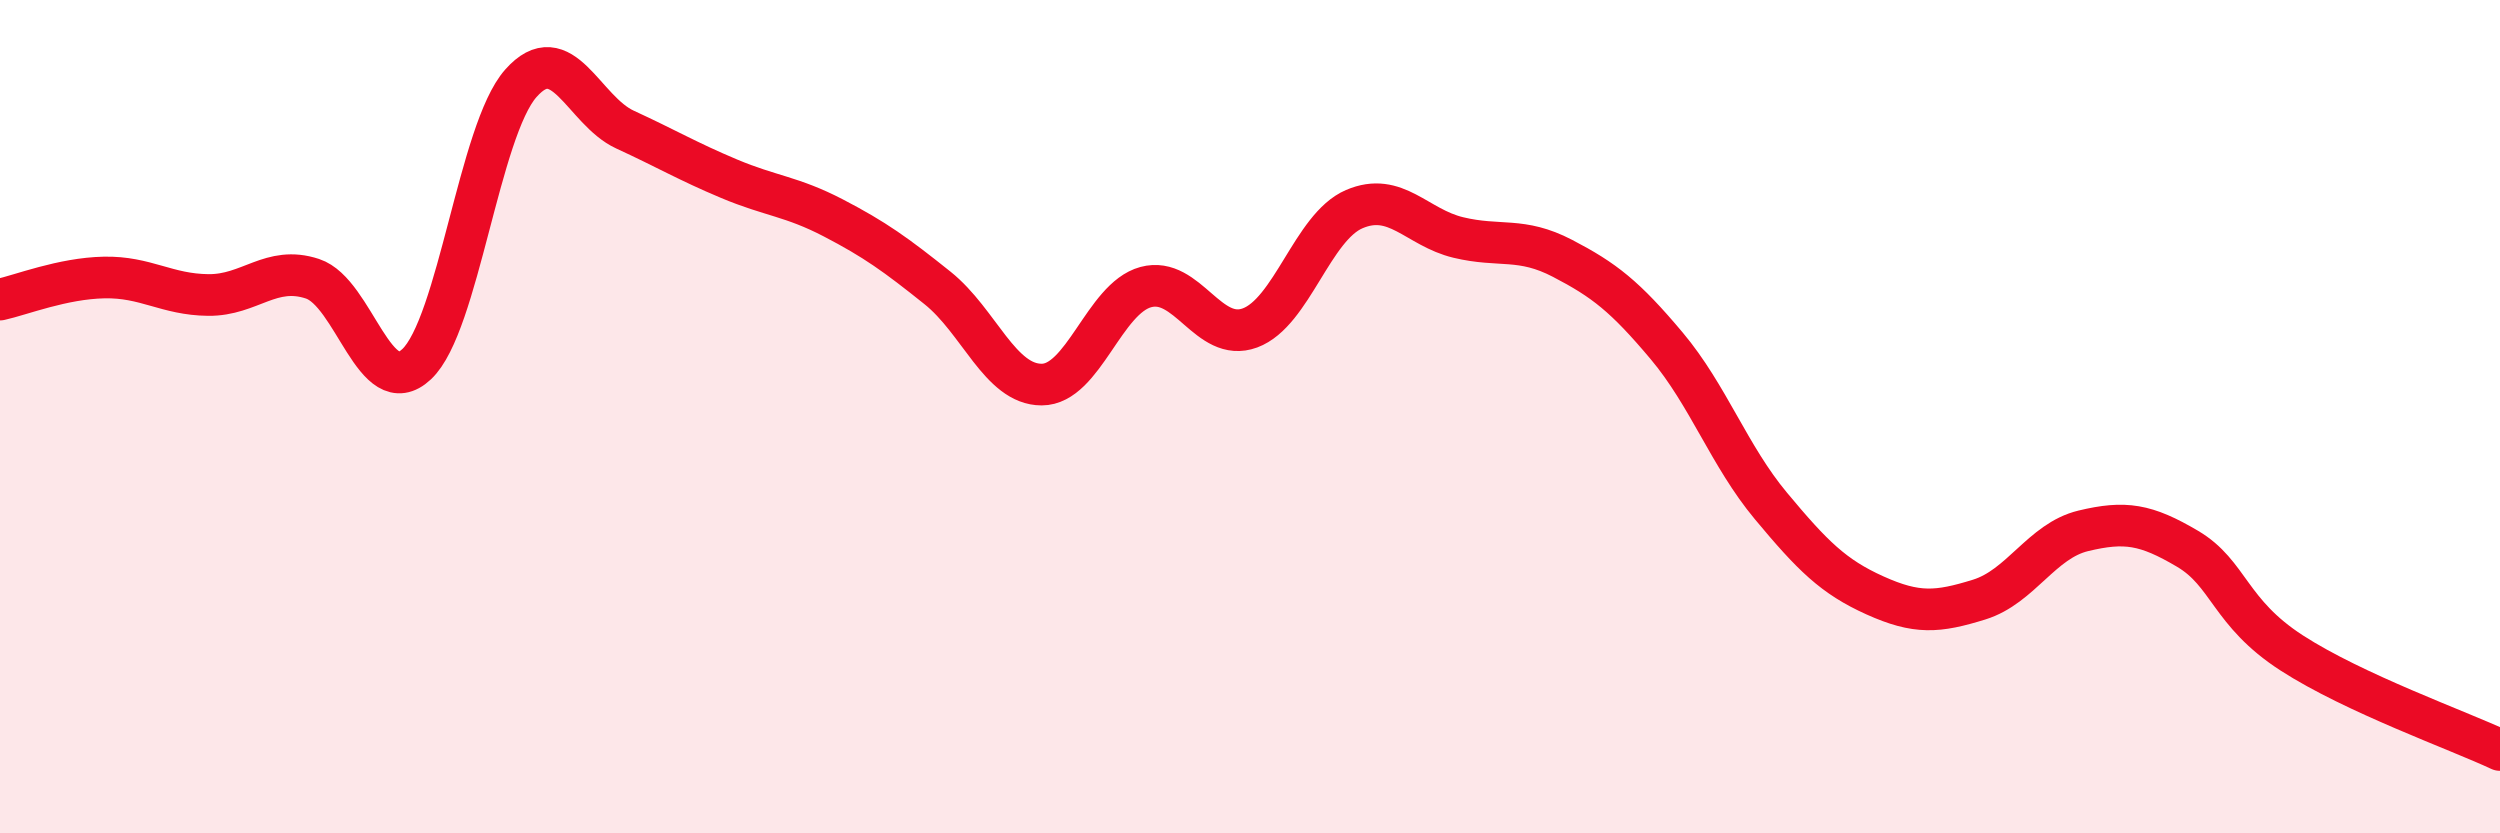 
    <svg width="60" height="20" viewBox="0 0 60 20" xmlns="http://www.w3.org/2000/svg">
      <path
        d="M 0,7.19 C 0.5,7.08 1.5,6.68 2.5,6.66 C 3.5,6.64 4,7.07 5,7.08 C 6,7.09 6.5,6.36 7.5,6.69 C 8.5,7.02 9,9.68 10,8.74 C 11,7.8 11.5,3.13 12.5,2 C 13.5,0.87 14,2.65 15,3.11 C 16,3.57 16.5,3.87 17.5,4.29 C 18.5,4.71 19,4.71 20,5.23 C 21,5.75 21.5,6.11 22.5,6.91 C 23.5,7.71 24,9.23 25,9.23 C 26,9.23 26.5,7.16 27.5,6.89 C 28.5,6.62 29,8.24 30,7.87 C 31,7.5 31.5,5.45 32.5,5.02 C 33.5,4.59 34,5.46 35,5.7 C 36,5.94 36.5,5.68 37.5,6.2 C 38.5,6.72 39,7.11 40,8.3 C 41,9.49 41.5,10.94 42.5,12.14 C 43.5,13.34 44,13.84 45,14.29 C 46,14.74 46.5,14.7 47.5,14.39 C 48.5,14.08 49,12.98 50,12.74 C 51,12.5 51.5,12.58 52.5,13.17 C 53.5,13.76 53.5,14.7 55,15.67 C 56.5,16.64 59,17.53 60,18L60 20L0 20Z"
        fill="#EB0A25"
        opacity="0.1"
        stroke-linecap="round"
        stroke-linejoin="round"
      />
      <path
        d="M 0,7.19 C 0.5,7.08 1.5,6.68 2.5,6.66 C 3.5,6.64 4,7.07 5,7.08 C 6,7.09 6.5,6.36 7.5,6.69 C 8.5,7.02 9,9.68 10,8.74 C 11,7.8 11.5,3.13 12.5,2 C 13.5,0.87 14,2.65 15,3.11 C 16,3.57 16.5,3.87 17.5,4.29 C 18.5,4.71 19,4.71 20,5.23 C 21,5.75 21.5,6.11 22.5,6.91 C 23.5,7.71 24,9.23 25,9.23 C 26,9.23 26.5,7.16 27.5,6.89 C 28.5,6.62 29,8.24 30,7.87 C 31,7.5 31.5,5.45 32.5,5.02 C 33.5,4.59 34,5.46 35,5.7 C 36,5.94 36.5,5.68 37.5,6.2 C 38.5,6.72 39,7.11 40,8.3 C 41,9.49 41.5,10.94 42.5,12.14 C 43.5,13.34 44,13.84 45,14.29 C 46,14.74 46.5,14.7 47.5,14.39 C 48.5,14.08 49,12.98 50,12.74 C 51,12.5 51.5,12.58 52.5,13.17 C 53.5,13.76 53.5,14.7 55,15.67 C 56.5,16.64 59,17.53 60,18"
        stroke="#EB0A25"
        stroke-width="1"
        fill="none"
        stroke-linecap="round"
        stroke-linejoin="round"
      />
    </svg>
  